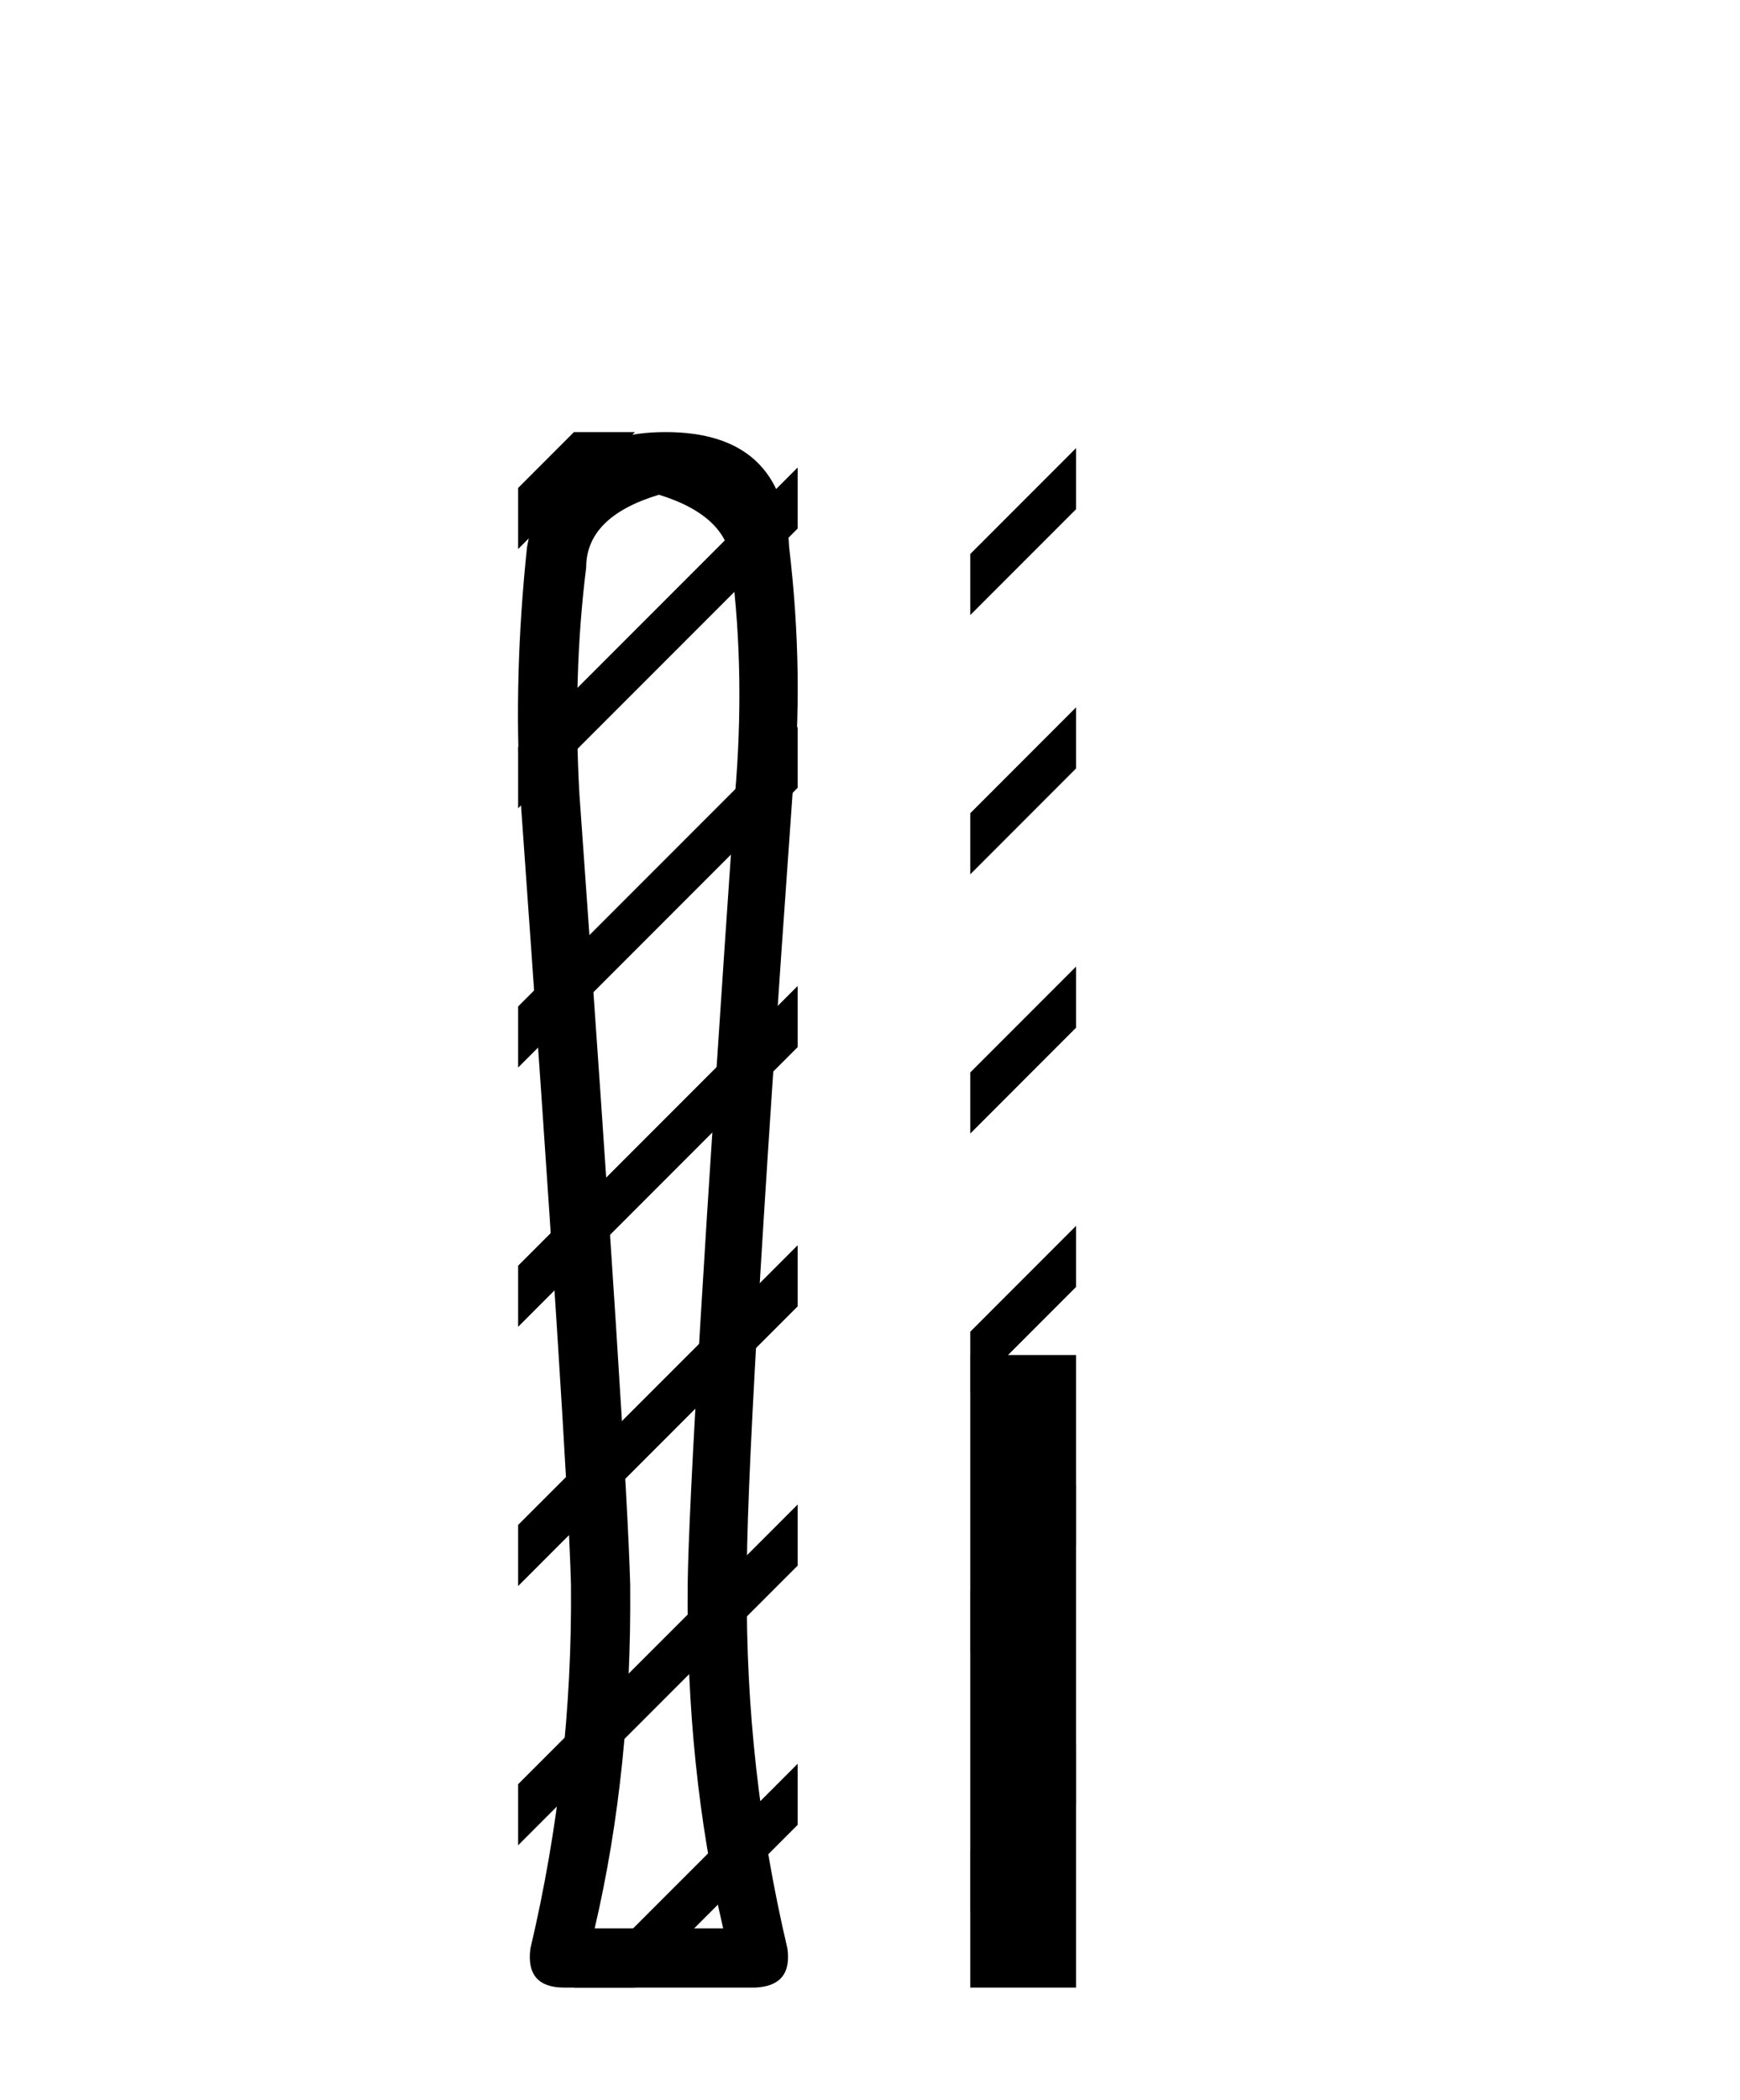 <?xml version='1.0' encoding='UTF-8' standalone='yes'?><svg xmlns='http://www.w3.org/2000/svg' xmlns:xlink='http://www.w3.org/1999/xlink' width='34.0' height='41.0' ><path d='M 12.876 9.66 Q 14.264 10.089 14.297 11.081 Q 14.561 13.196 14.363 15.509 Q 13.47 28.432 13.437 30.944 Q 13.404 34.546 14.131 37.653 L 11.62 37.653 Q 12.347 34.546 12.314 30.944 Q 12.248 28.432 11.322 15.509 Q 11.19 13.196 11.454 11.081 Q 11.454 10.089 12.876 9.66 ZM 13.008 8.437 Q 10.694 8.437 10.298 10.684 Q 10.033 13.196 10.165 15.509 Q 11.091 28.432 11.157 30.944 Q 11.19 34.546 10.364 38.049 Q 10.265 38.809 11.025 38.809 L 14.759 38.809 Q 15.486 38.776 15.387 38.049 Q 14.561 34.546 14.594 30.944 Q 14.561 28.432 15.486 15.509 Q 15.718 13.196 15.42 10.684 Q 15.321 8.437 13.008 8.437 Z' style='fill:#000000;stroke:none' /><path d='M 11.215 8.437 L 10.124 9.528 L 10.124 10.721 L 12.11 8.735 L 12.408 8.437 ZM 15.586 9.128 L 10.124 14.59 L 10.124 14.59 L 10.124 15.783 L 15.586 10.321 L 15.586 9.128 ZM 15.586 14.19 L 10.124 19.652 L 10.124 19.652 L 10.124 20.845 L 10.124 20.845 L 15.586 15.383 L 15.586 15.383 L 15.586 14.19 ZM 15.586 19.252 L 10.124 24.714 L 10.124 24.714 L 10.124 25.907 L 10.124 25.907 L 15.586 20.446 L 15.586 20.446 L 15.586 19.252 ZM 15.586 24.315 L 10.124 29.776 L 10.124 29.776 L 10.124 30.969 L 10.124 30.969 L 15.586 25.508 L 15.586 25.508 L 15.586 24.315 ZM 15.586 29.377 L 10.124 34.838 L 10.124 34.838 L 10.124 36.031 L 10.124 36.031 L 15.586 30.57 L 15.586 29.377 ZM 15.586 34.439 L 11.513 38.511 L 11.513 38.511 L 11.215 38.809 L 12.408 38.809 L 15.586 35.632 L 15.586 35.632 L 15.586 34.439 Z' style='fill:#000000;stroke:none' /><path d='M 18.96 26.458 L 18.96 38.809 L 21.027 38.809 L 21.027 26.458 Z' style='fill:#000000;stroke:none' /><path d='M 21.027 8.749 L 18.96 10.816 L 18.96 12.009 L 21.027 9.942 L 21.027 8.749 ZM 21.027 13.811 L 18.96 15.878 L 18.96 17.071 L 21.027 15.004 L 21.027 13.811 ZM 21.027 18.873 L 18.96 20.94 L 18.96 22.133 L 21.027 20.066 L 21.027 18.873 ZM 21.027 23.935 L 18.96 26.002 L 18.96 26.002 L 18.96 27.195 L 18.96 27.195 L 21.027 25.128 L 21.027 23.935 ZM 21.027 28.997 L 18.96 31.064 L 18.96 31.064 L 18.96 32.257 L 18.96 32.257 L 21.027 30.19 L 21.027 30.19 L 21.027 28.997 ZM 21.027 34.059 L 18.96 36.126 L 18.96 37.319 L 21.027 35.252 L 21.027 35.252 L 21.027 34.059 Z' style='fill:#000000;stroke:none' /></svg>